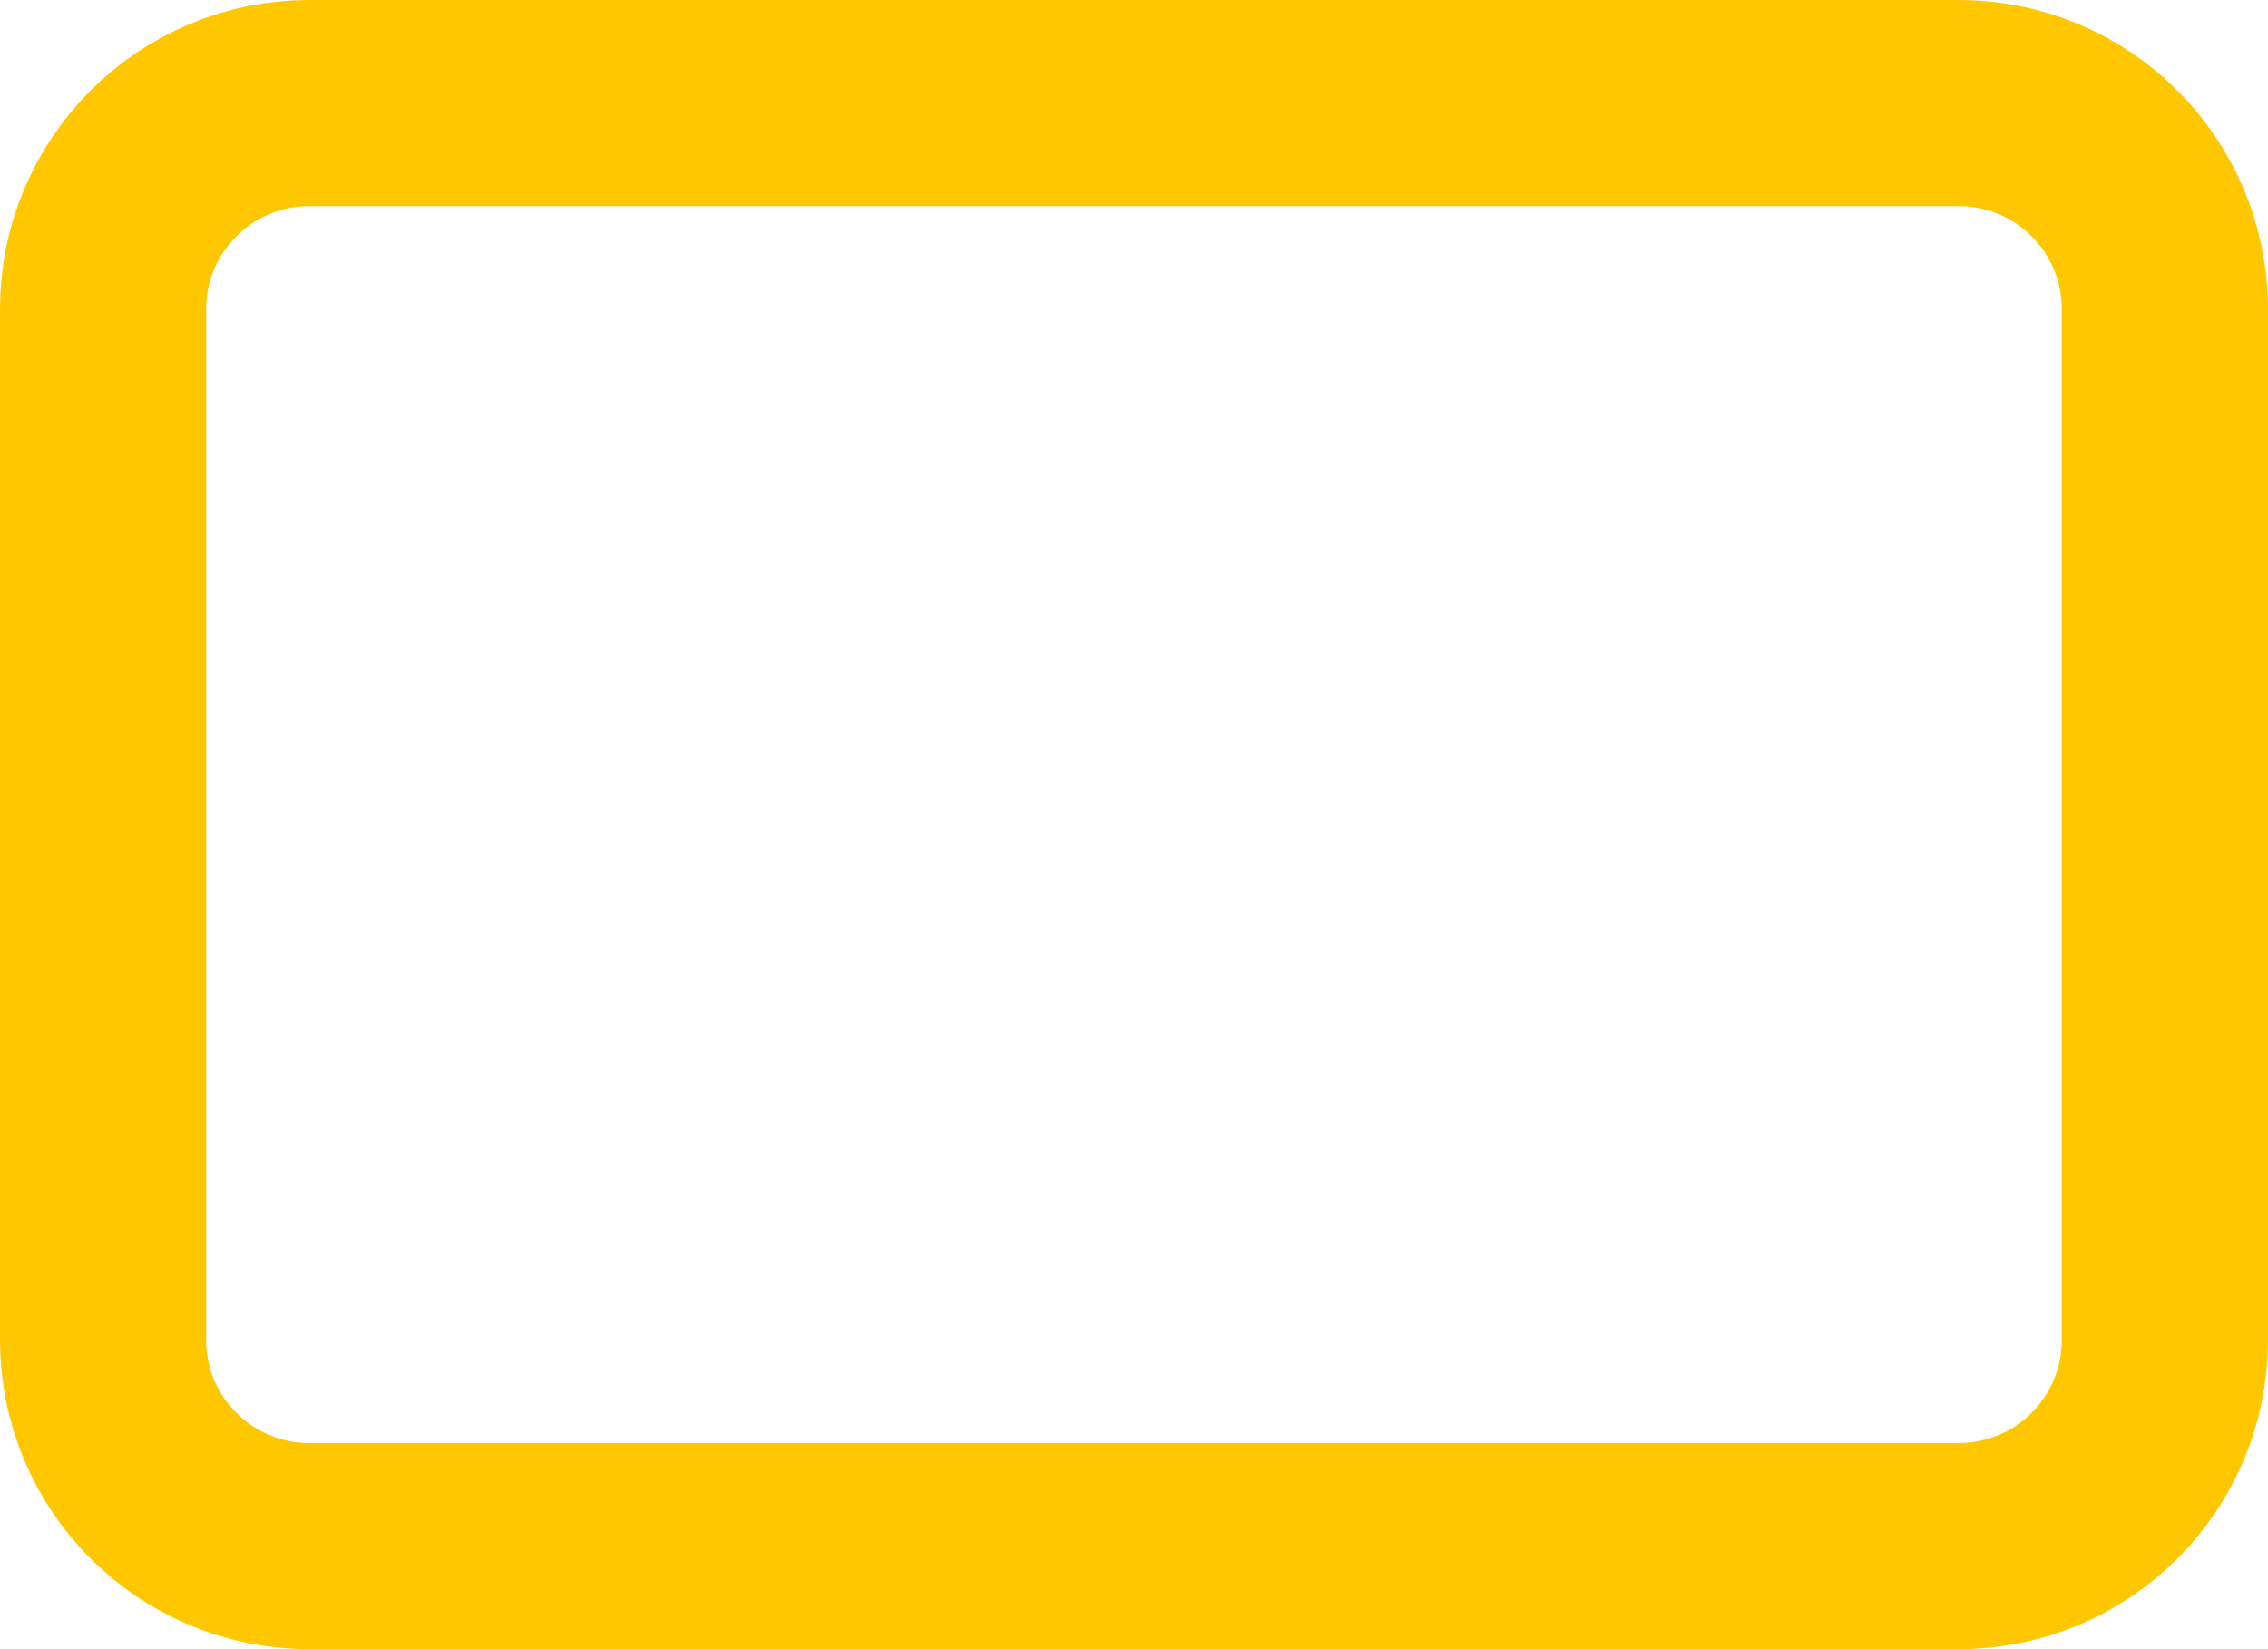 <svg width="22" height="16" viewBox="0 0 22 16" fill="none" xmlns="http://www.w3.org/2000/svg">
<path d="M19 1H3C1.895 1 1 1.895 1 3V13C1 14.105 1.895 15 3 15H19C20.105 15 21 14.105 21 13V3C21 1.895 20.105 1 19 1Z" stroke="#FFC700" stroke-width="2" stroke-linecap="round" stroke-linejoin="round"/>
</svg>
